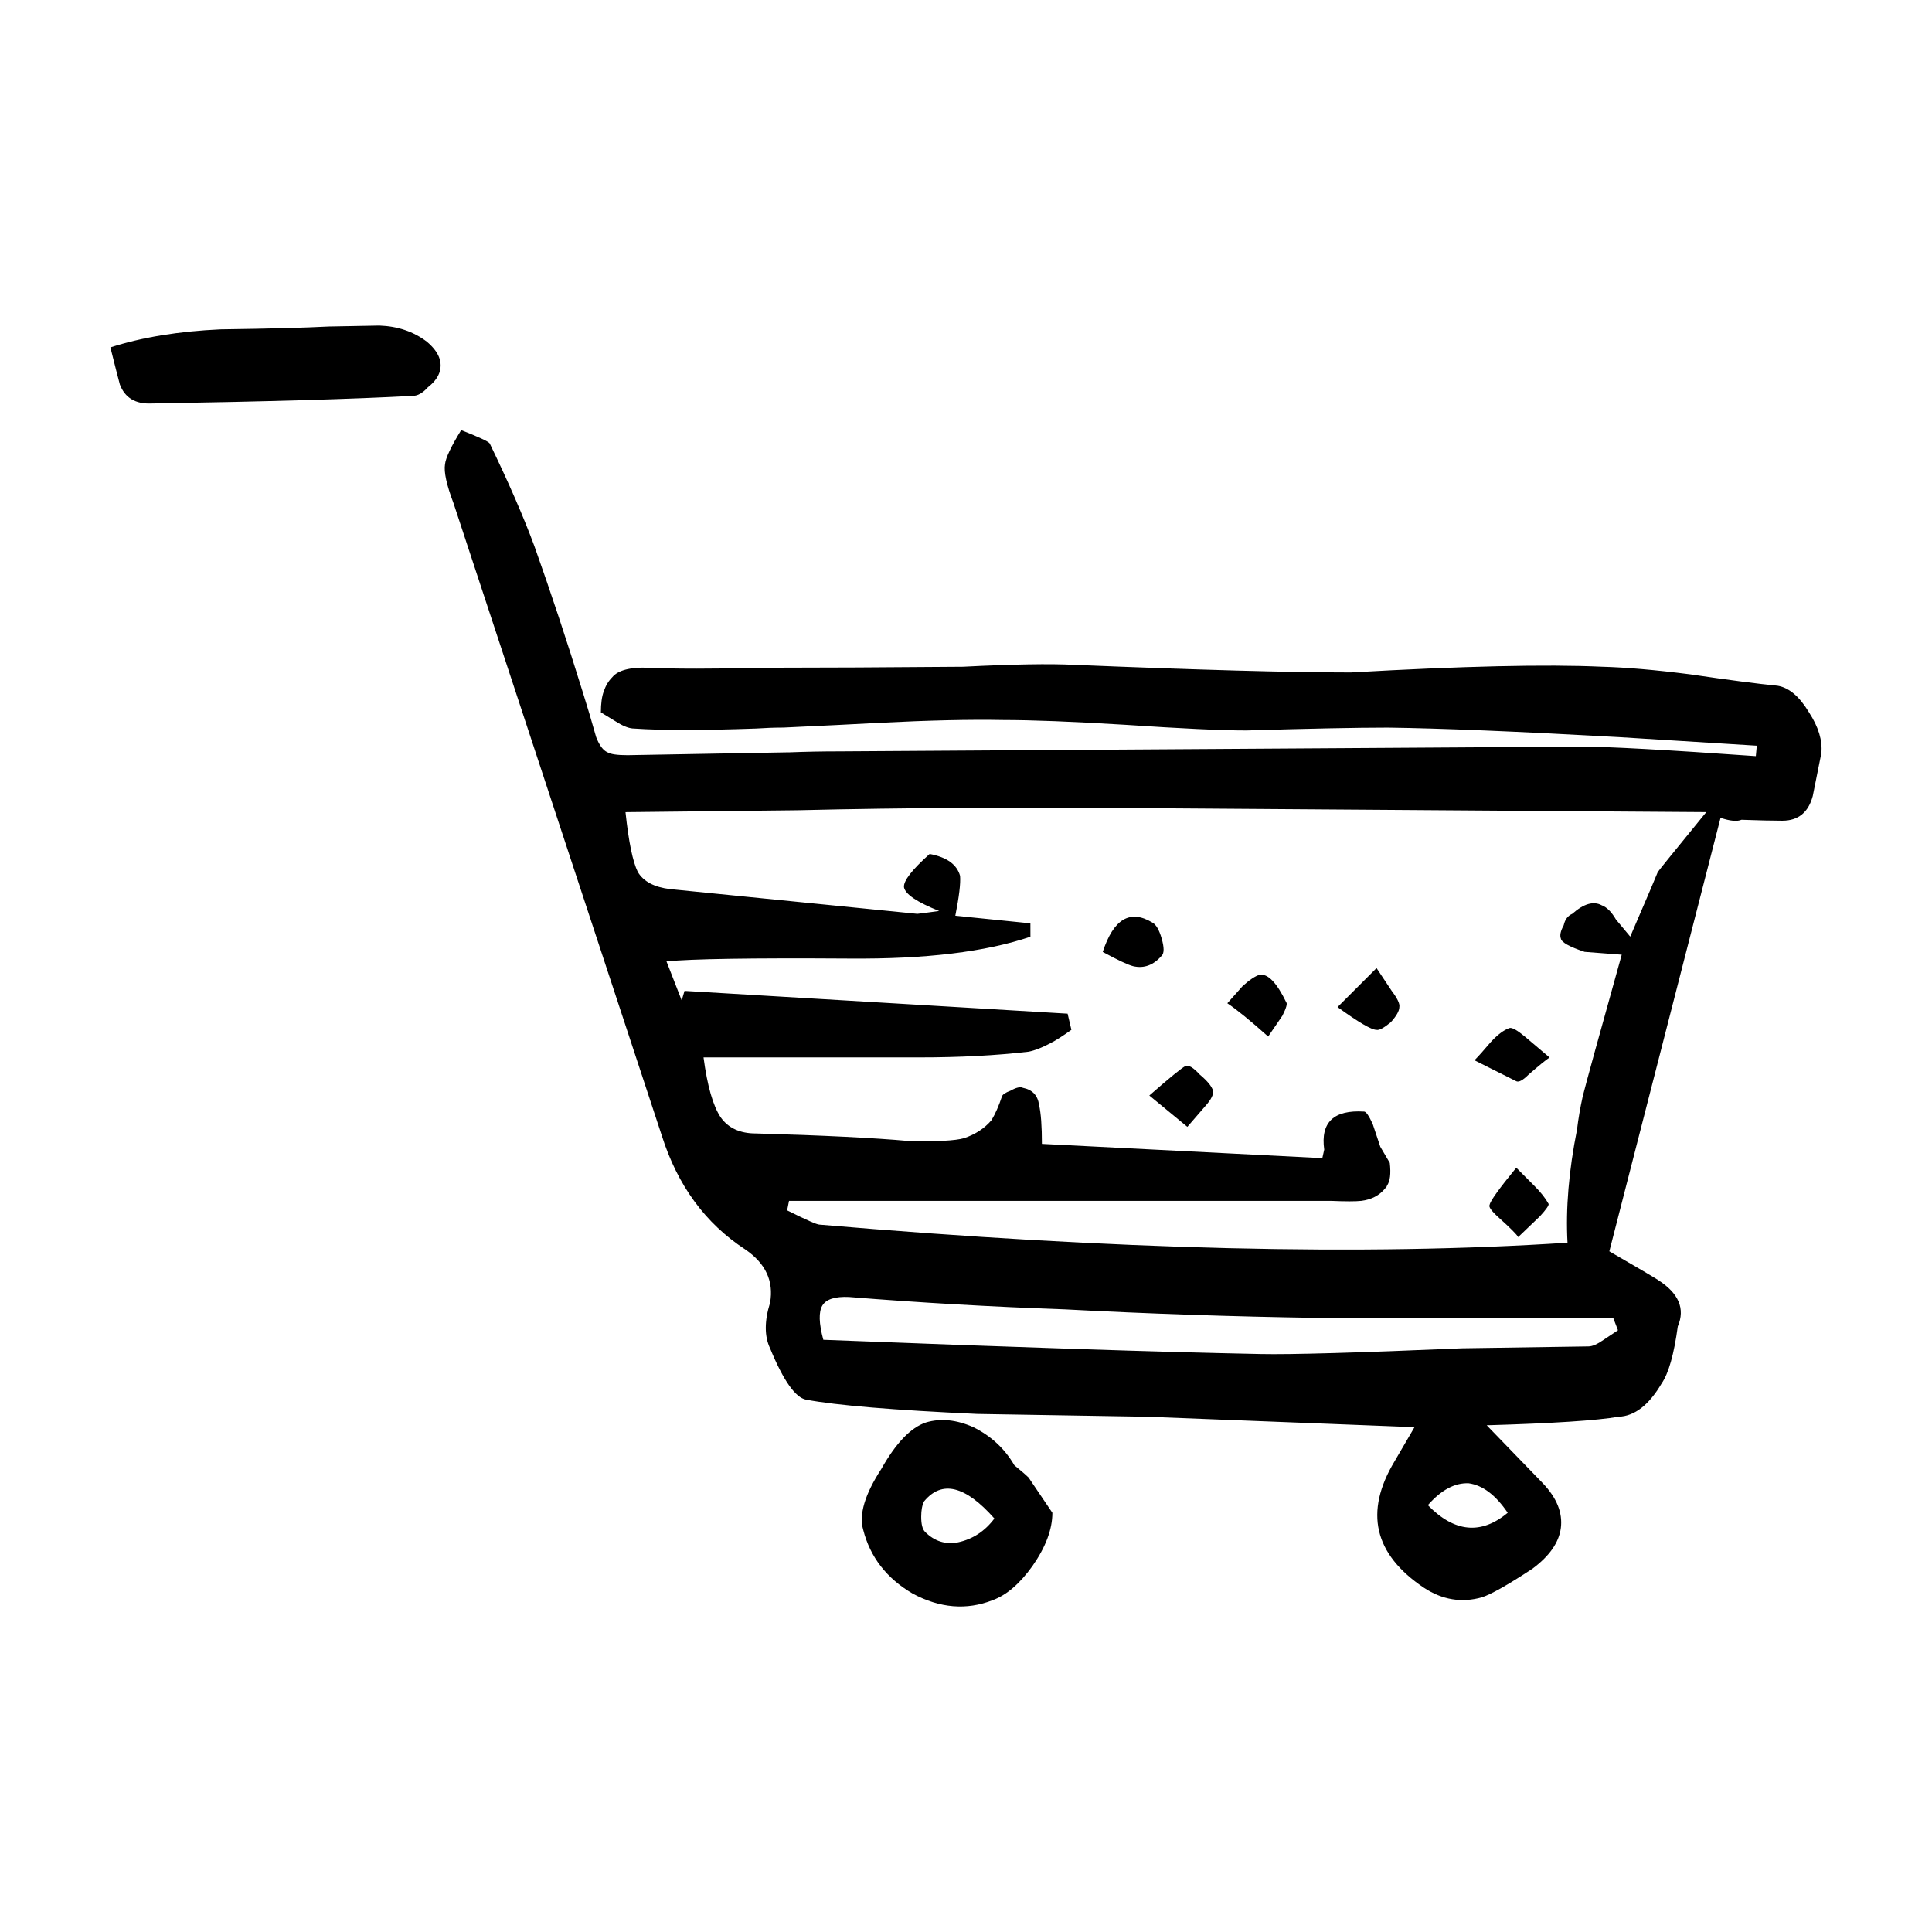 <?xml version="1.0" encoding="UTF-8"?>
<!-- Uploaded to: SVG Repo, www.svgrepo.com, Generator: SVG Repo Mixer Tools -->
<svg fill="#000000" width="800px" height="800px" version="1.1" viewBox="144 144 512 512" xmlns="http://www.w3.org/2000/svg">
 <path d="m451.86 392.75c0.672 2.352 0.672 3.859 0 4.523-2.188 2.519-4.707 3.445-7.559 2.777-1.34-0.332-4.027-1.594-8.062-3.777 2.852-8.727 7.227-11.336 13.098-7.812 1.016 0.512 1.855 1.938 2.523 4.289zm-34.762-0.516c-11.914 4.035-27.875 5.965-47.863 5.793h-0.746c-25.355-0.168-41.316 0.09-47.863 0.754l4.027 10.332 0.754-2.519 101.52 6.039 1.004 4.281c-2.352 1.684-4.191 2.852-5.543 3.531-2.188 1.168-4.109 1.93-5.793 2.262-8.559 1.004-18.223 1.516-28.969 1.516h-57.184c1.004 7.559 2.519 12.844 4.535 15.859 2.016 2.863 5.117 4.293 9.32 4.293 17.801 0.504 31.32 1.168 40.562 2.004 7.391 0.176 12.254-0.082 14.602-0.746 3.031-1.012 5.461-2.609 7.309-4.793 1.004-1.672 1.93-3.777 2.766-6.297 0.168-0.504 0.926-1.004 2.273-1.508 1.508-0.848 2.602-1.094 3.273-0.754 2.519 0.504 3.945 2.016 4.281 4.535 0.504 2.188 0.754 5.617 0.754 10.324l74.312 3.777 0.504-2.262c-1.012-7.227 2.519-10.578 10.578-10.078 0.504 0 1.258 1.094 2.262 3.273 1.012 3.023 1.684 5.039 2.016 6.039l2.519 4.281c0.332 2.852 0.09 4.871-0.754 6.051 0 0.168-0.168 0.414-0.504 0.746-1.508 1.848-3.613 2.941-6.297 3.273-1.508 0.168-4.191 0.168-8.062 0h-143.59l-0.504 2.519c5.039 2.519 7.891 3.777 8.559 3.777 78.422 6.723 144.51 8.312 198.25 4.793-0.504-9.074 0.344-19.059 2.519-29.98 0.344-2.852 0.848-5.793 1.516-8.816 0.836-3.356 4.281-15.871 10.332-37.527l-9.828-0.754c-4.027-1.34-6.133-2.519-6.297-3.523-0.332-0.848-0.082-2.016 0.754-3.531 0.332-1.508 1.094-2.519 2.262-3.023 3.031-2.684 5.629-3.445 7.812-2.262 1.352 0.504 2.609 1.762 3.777 3.777 1.684 2.004 2.941 3.523 3.777 4.523 4.707-10.914 7.133-16.621 7.301-17.121 0.344-0.516 4.625-5.793 12.852-15.871-0.504 0-48.285-0.332-143.33-1.012-36.617-0.332-69.109-0.168-97.496 0.516-16.621 0.168-31.82 0.332-45.59 0.504 0.836 7.891 1.93 13.184 3.273 15.871 1.508 2.519 4.359 4.027 8.559 4.523l65.496 6.555c0.168 0 2.098-0.258 5.793-0.754-5.883-2.352-8.984-4.449-9.32-6.297-0.168-1.672 2.098-4.613 6.801-8.816 4.535 0.848 7.227 2.777 8.062 5.793 0.168 2.016-0.258 5.543-1.258 10.578l19.895 2.016 0.008 3.535zm-7.305-57.422c-8.727-0.168-19.648 0.082-32.746 0.746-6.207 0.344-14.691 0.754-25.449 1.258-2.352 0-4.781 0.09-7.301 0.258-14.277 0.504-25.023 0.504-32.242 0-1.168 0-2.602-0.504-4.281-1.516l-4.535-2.766c0-2.352 0.258-4.203 0.754-5.543 0.504-1.516 1.258-2.777 2.262-3.777 1.516-1.848 4.707-2.684 9.574-2.519 6.387 0.332 17.129 0.332 32.242 0 13.598 0 30.652-0.09 51.137-0.258 13.266-0.672 23.086-0.836 29.473-0.504 32.582 1.34 57.012 2.016 73.309 2.016 29.547-1.684 51.723-2.188 66.496-1.516 6.387 0.168 14.188 0.836 23.426 2.016 10.242 1.508 17.965 2.519 23.176 3.023 3.023 0.504 5.793 2.852 8.312 7.055 2.519 3.859 3.613 7.465 3.273 10.832l-2.273 11.336c-1.168 4.359-3.859 6.543-8.062 6.543-2.519 0-6.133-0.082-10.832-0.246-1.168 0.504-3.023 0.332-5.543-0.516l-29.473 114.88c7.559 4.367 11.84 6.887 12.844 7.559 5.551 3.523 7.309 7.648 5.297 12.34-1.004 7.391-2.43 12.43-4.281 15.113-3.367 5.719-7.144 8.652-11.336 8.816-5.883 1.012-17.551 1.773-35.02 2.273l14.867 15.359c3.688 3.871 5.285 7.812 4.781 11.848-0.504 3.859-3.023 7.465-7.559 10.82-6.379 4.203-10.832 6.723-13.352 7.559-5.371 1.516-10.488 0.68-15.359-2.519-13.266-8.898-15.871-20.062-7.812-33.492l5.297-9.074-70.773-2.762c-9.91-0.168-24.934-0.414-45.086-0.746-22.168-1.012-37.281-2.273-45.344-3.777-2.852-0.516-6.051-5.039-9.574-13.609-1.516-3.188-1.516-7.227 0-12.09 1.004-5.707-1.168-10.41-6.555-14.102-10.578-6.887-17.965-16.965-22.156-30.23l-55.172-167.52c-1.848-4.871-2.602-8.312-2.262-10.332 0.168-1.672 1.594-4.707 4.281-9.062 4.707 1.84 7.227 3.023 7.559 3.523 5.039 10.41 8.984 19.48 11.84 27.207 4.367 12.262 8.652 25.191 12.852 38.789 1.168 3.699 2.352 7.648 3.523 11.84 0.848 2.188 1.848 3.531 3.023 4.035 0.848 0.504 2.609 0.754 5.297 0.754 0.168 0 14.277-0.258 42.32-0.754h0.504c4.203-0.168 8.652-0.258 13.352-0.258l196.73-1.258c7.055 0 22.426 0.848 46.098 2.519l0.258-2.766-36.527-2.273c-27.039-1.508-47.449-2.344-61.211-2.519-8.395 0-20.906 0.258-37.527 0.754-6.555 0-17.301-0.504-32.242-1.508-13.805-0.844-24.547-1.258-32.273-1.258zm129.23 85.391c1.848-2.016 3.523-3.273 5.039-3.777 0.672-0.168 2.016 0.59 4.027 2.262 3.367 2.863 5.551 4.707 6.555 5.551-1.004 0.672-2.852 2.188-5.543 4.523-1.516 1.516-2.609 2.106-3.273 1.773l-11.078-5.551c0.992-1.004 2.426-2.594 4.273-4.781zm-26.449-5.297c-1.848 1.516-3.109 2.188-3.777 2.016-1.352 0-4.793-2.016-10.332-6.039l10.332-10.332c2.016 3.023 3.356 5.039 4.027 6.051 1.516 2.004 2.188 3.445 2.016 4.281-0.004 1.008-0.762 2.352-2.266 4.023zm38.031 43.34c1.684 1.672 2.941 3.266 3.777 4.781 0.168 0.332-0.578 1.426-2.262 3.273l-5.793 5.543c-0.332-0.672-2.098-2.43-5.285-5.297-1.848-1.672-2.609-2.766-2.273-3.266 0.168-1.012 2.519-4.293 7.055-9.828zm20.91 35.008h-78.09c-22.672-0.332-45.086-1.094-67.258-2.262-19.48-0.68-38.543-1.773-57.184-3.273-3.699-0.168-6.051 0.59-7.055 2.262-1.004 1.684-0.926 4.707 0.258 9.074 51.383 2.016 90.004 3.273 115.88 3.777 7.891 0.168 25.695-0.332 53.402-1.516l33.504-0.504c1.004 0 2.352-0.59 4.027-1.762l3.777-2.519zm-91.441-74.566c-4.695-4.191-8.305-7.133-10.82-8.816l4.027-4.523c1.848-1.684 3.367-2.684 4.535-3.031 2.188-0.332 4.535 2.106 7.055 7.309 0.332 0.332 0 1.508-1.012 3.523-1.516 2.184-2.773 4.035-3.785 5.539zm-18.137 10.074c2.016 1.684 3.188 3.109 3.531 4.293 0.168 1.004-0.516 2.352-2.016 4.027-2.016 2.352-3.613 4.203-4.793 5.543l-10.078-8.305c5.379-4.707 8.57-7.309 9.574-7.812 0.848-0.34 2.106 0.414 3.781 2.254zm-45.344 106.82 6.297 9.32c0 4.367-1.762 9.074-5.285 14.113-3.367 4.707-6.887 7.723-10.59 9.062-6.879 2.684-13.934 2.106-21.156-1.762-6.887-4.035-11.246-9.652-13.098-16.879-1.18-4.035 0.414-9.406 4.781-16.125 3.871-6.879 7.812-10.992 11.84-12.34 3.871-1.168 8.07-0.754 12.594 1.258 4.707 2.352 8.312 5.707 10.832 10.078 1.855 1.512 3.113 2.606 3.785 3.273zm105.8 7.301c7.055 7.227 14.113 7.891 21.164 2.016-3.199-4.707-6.641-7.301-10.332-7.812-3.691-0.168-7.301 1.773-10.832 5.797zm-349.14-306.82c8.395-2.684 18.137-4.281 29.215-4.781 12.762-0.168 22.34-0.422 28.723-0.754 8.395-0.168 12.844-0.246 13.34-0.246 4.871 0.168 9.074 1.594 12.594 4.281 3.199 2.684 4.293 5.461 3.273 8.312-0.504 1.34-1.508 2.602-3.023 3.777-1.352 1.508-2.684 2.262-4.035 2.262-15.445 0.836-38.531 1.516-69.273 2.016-4.191 0.168-6.969-1.516-8.305-5.039-0.496-1.848-1.332-5.121-2.508-9.828zm215.88 313.88c2.519 2.519 5.453 3.445 8.816 2.777 3.859-0.848 7.055-2.941 9.574-6.297-7.723-8.734-13.945-10.242-18.645-4.535-0.504 1.004-0.754 2.352-0.754 4.027-0.004 2.012 0.336 3.356 1.008 4.027z" fill-rule="evenodd"/>
</svg>